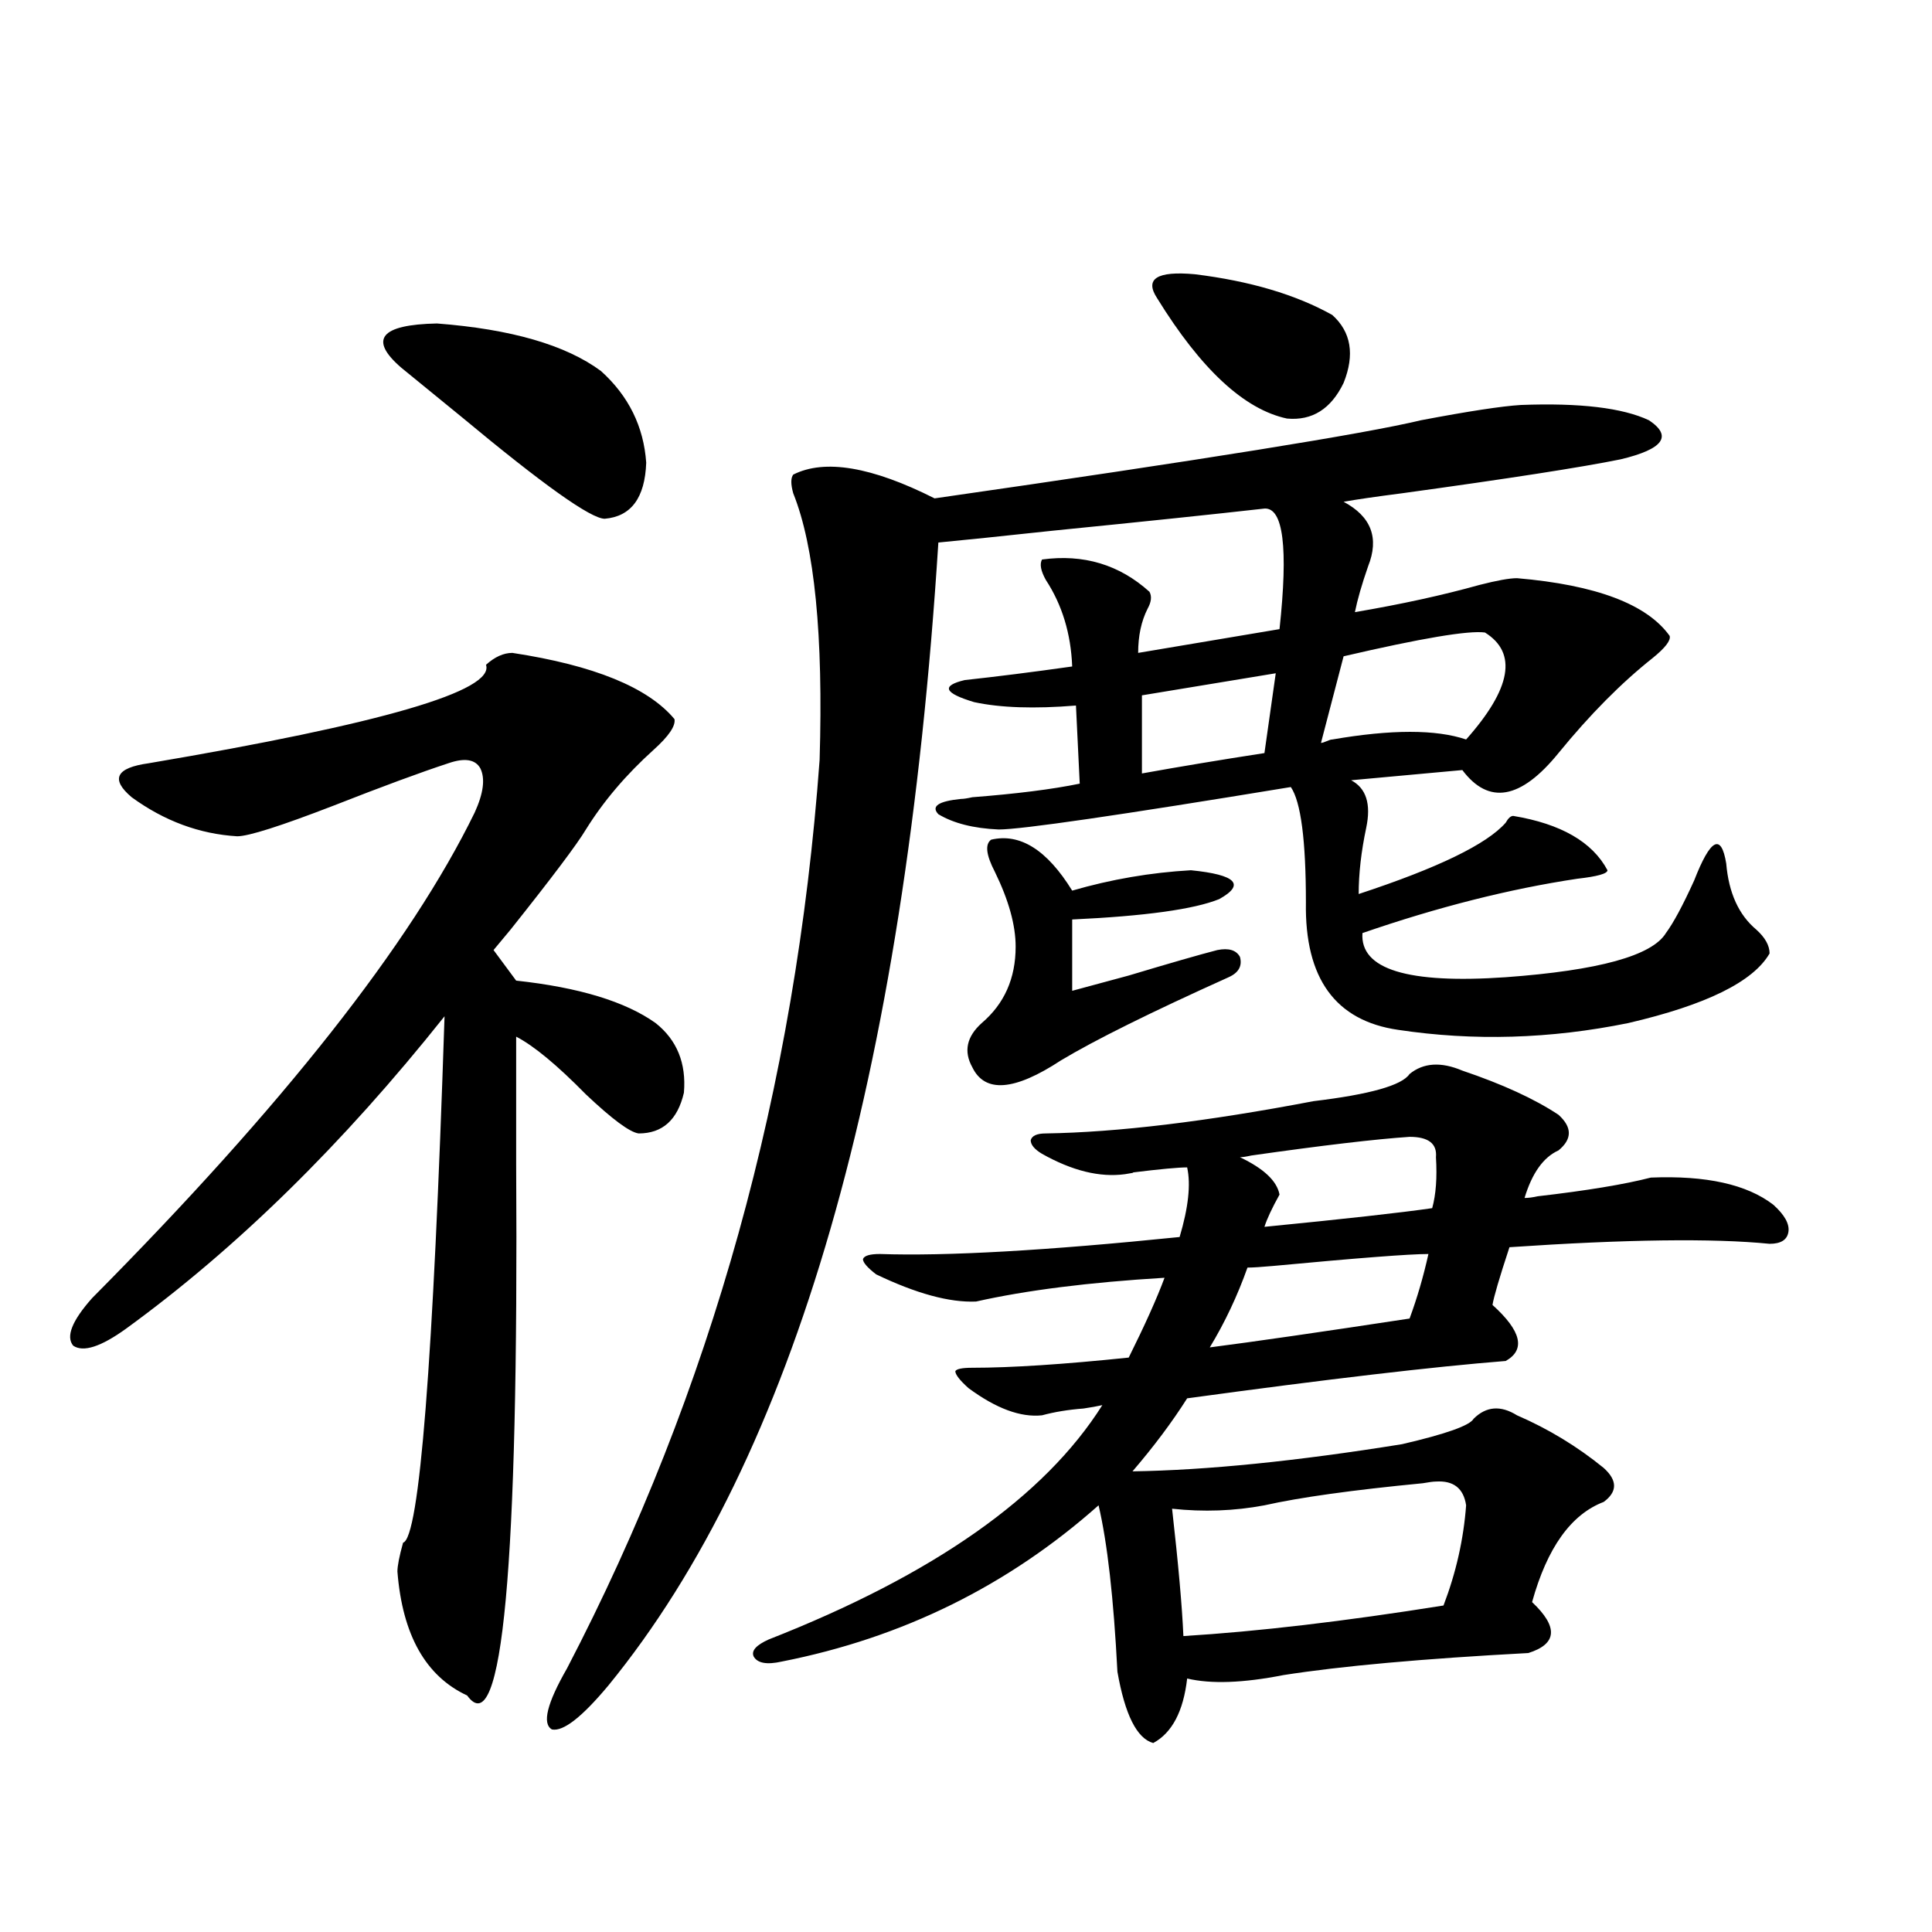 <?xml version="1.0" encoding="utf-8"?>
<!-- Generator: Adobe Illustrator 16.0.0, SVG Export Plug-In . SVG Version: 6.00 Build 0)  -->
<!DOCTYPE svg PUBLIC "-//W3C//DTD SVG 1.1//EN" "http://www.w3.org/Graphics/SVG/1.1/DTD/svg11.dtd">
<svg version="1.1" id="图层_1" xmlns="http://www.w3.org/2000/svg" xmlns:xlink="http://www.w3.org/1999/xlink" x="0px" y="0px"
	 width="1000px" height="1000px" viewBox="0 0 1000 1000" enable-background="new 0 0 1000 1000" xml:space="preserve">
<path d="M265.213,337.938c42.271,6.455,70.242,17.881,83.9,34.277c0.641,3.516-2.927,8.789-10.731,15.82
	c-14.313,12.896-26.021,26.67-35.121,41.309c-4.558,7.622-17.561,24.912-39.023,51.855c-3.902,4.697-6.829,8.213-8.78,10.547
	l11.707,15.82c32.515,3.516,56.584,10.85,72.193,21.973c11.052,8.789,15.93,20.806,14.634,36.035
	c-3.262,14.063-11.066,21.094-23.414,21.094c-4.558-0.576-13.658-7.319-27.316-20.215c-14.969-15.229-26.996-25.186-36.097-29.883
	c0,15.82,0,37.793,0,65.918c1.296,208.604-7.164,300.284-25.365,275.098c-21.463-9.97-33.505-31.352-36.097-64.16
	c0-2.925,0.976-7.91,2.927-14.941c8.445-2.334,15.609-93.164,21.463-272.461C177.41,592.244,122.442,646.146,65.218,687.742
	c-13.018,9.38-22.118,12.305-27.316,8.789c-3.902-4.683-0.655-12.881,9.756-24.609c98.854-99.604,164.874-183.389,198.044-251.367
	c4.543-9.956,5.519-17.578,2.927-22.852c-2.606-4.683-8.14-5.562-16.585-2.637c-14.313,4.697-34.146,12.017-59.511,21.973
	c-27.316,10.547-43.901,15.82-49.755,15.82c-19.512-1.167-37.728-7.91-54.633-20.215c-11.066-9.365-8.14-15.229,8.78-17.578
	c120.973-20.503,179.173-37.49,174.63-50.977C256.098,339.998,260.655,337.938,265.213,337.938z M207.653,190.281
	c-16.92-14.639-10.731-22.261,18.536-22.852c38.368,2.939,66.66,11.138,84.876,24.609c14.299,12.896,22.104,28.716,23.414,47.461
	c-0.655,18.169-7.805,27.837-21.463,29.004c-7.164,0-31.874-17.578-74.145-52.734C225.214,204.646,214.803,196.146,207.653,190.281z
	 M787.151,209.617c30.563-1.167,52.682,1.47,66.34,7.91c12.348,8.213,7.47,14.941-14.634,20.215
	c-20.167,4.106-57.895,9.971-113.168,17.578c-13.658,1.758-23.749,3.228-30.243,4.395c14.299,7.622,18.536,18.76,12.683,33.398
	c-3.262,9.38-5.533,17.29-6.829,23.73c24.055-4.092,45.518-8.789,64.389-14.063c9.101-2.334,15.609-3.516,19.512-3.516
	c40.975,3.516,67.315,13.486,79.022,29.883c0.641,2.349-2.286,6.152-8.78,11.426c-16.265,12.896-32.529,29.307-48.779,49.219
	c-19.512,24.033-36.097,26.958-49.755,8.789l-57.56,5.273c7.805,4.106,10.396,12.305,7.805,24.609
	c-2.606,12.305-3.902,23.73-3.902,34.277c40.975-13.472,66.34-25.776,76.096-36.914c1.296-2.334,2.592-3.516,3.902-3.516
	c24.71,4.106,40.975,13.486,48.779,28.125c0,1.758-5.213,3.228-15.609,4.395c-35.121,5.273-72.193,14.653-111.217,28.125
	c-1.311,18.76,23.414,26.367,74.145,22.852c48.124-3.516,75.761-11.123,82.925-22.852c3.902-5.273,8.78-14.351,14.634-27.246
	c8.445-21.67,13.979-24.609,16.585-8.789c1.296,15.244,6.494,26.67,15.609,34.277c4.543,4.106,6.829,8.213,6.829,12.305
	c-8.46,14.653-32.85,26.67-73.169,36.035c-40.334,8.213-79.998,9.38-119.021,3.516c-32.529-4.683-48.459-26.655-47.804-65.918
	c0-32.217-2.606-52.144-7.805-59.766c-89.113,14.653-139.509,21.973-151.216,21.973c-13.018-0.576-23.414-3.213-31.219-7.91
	c-3.902-4.092,0-6.729,11.707-7.91c1.296,0,3.247-0.288,5.854-0.879c22.759-1.758,41.295-4.092,55.608-7.031l-1.951-40.43
	c-21.463,1.758-39.023,1.182-52.682-1.758c-15.609-4.683-17.24-8.486-4.878-11.426c16.25-1.758,34.786-4.092,55.608-7.031
	c-0.655-16.987-5.213-31.929-13.658-44.824c-2.606-4.683-3.262-8.198-1.951-10.547c21.463-2.925,39.999,2.637,55.608,16.699
	c1.296,2.349,0.976,5.273-0.976,8.789c-3.262,6.455-4.878,14.063-4.878,22.852l73.169-12.305
	c4.543-42.188,1.951-62.979-7.805-62.402c-26.021,2.939-62.438,6.743-109.266,11.426c-27.316,2.939-47.163,4.985-59.511,6.152
	c-17.561,276.567-74.479,473.73-170.728,591.504c-13.658,16.397-23.414,24.02-29.268,22.852c-5.213-2.938-2.606-13.485,7.805-31.641
	c74.785-143.55,118.366-300.283,130.729-470.215c1.951-64.448-2.606-110.439-13.658-137.988c-1.311-4.683-1.311-7.91,0-9.668
	c16.25-8.198,40.64-4.092,73.169,12.305c138.533-19.912,222.434-33.398,251.701-40.43
	C760.155,212.845,777.396,210.208,787.151,209.617z M756.908,554.148c20.808,7.031,37.393,14.653,49.755,22.852
	c7.149,6.455,7.149,12.607,0,18.457c-7.805,3.516-13.658,11.729-17.561,24.609c1.951,0,4.223-0.288,6.829-0.879
	c25.365-2.925,44.877-6.152,58.535-9.668c28.612-1.167,49.755,3.516,63.413,14.063c5.854,5.273,8.445,9.971,7.805,14.063
	c-0.655,4.106-3.902,6.152-9.756,6.152c-29.268-2.925-74.145-2.334-134.631,1.758c-5.213,15.82-8.14,25.791-8.78,29.883
	c14.954,13.486,17.226,23.154,6.829,29.004c-37.072,2.939-92.04,9.38-164.874,19.336c-7.805,12.305-17.24,24.912-28.292,37.793
	c38.368-0.576,84.876-5.273,139.509-14.063c22.759-5.273,35.121-9.668,37.072-13.184c6.494-6.44,13.979-7.031,22.438-1.758
	c16.25,7.031,31.219,16.123,44.877,27.246c7.149,6.455,7.149,12.305,0,17.578c-16.92,6.455-29.268,23.73-37.072,51.855
	c13.658,12.882,13.003,21.671-1.951,26.367c-54.633,2.926-96.918,6.729-126.826,11.426c-20.822,4.093-37.407,4.684-49.755,1.758
	c-1.951,16.988-7.805,28.125-17.561,33.398c-8.46-2.348-14.634-14.652-18.536-36.914c-1.951-38.081-5.213-66.797-9.756-86.133
	c-46.828,41.611-101.461,68.555-163.898,80.859c-7.805,1.758-12.683,0.879-14.634-2.637c-1.311-2.938,1.296-5.863,7.805-8.789
	c85.196-33.398,142.756-73.828,172.679-121.289c-2.606,0.591-5.854,1.182-9.756,1.758c-7.805,0.591-14.969,1.758-21.463,3.516
	c-11.066,1.182-23.749-3.516-38.048-14.063c-4.558-4.092-6.829-7.031-6.829-8.789c0.641-1.167,3.567-1.758,8.78-1.758
	c20.152,0,47.148-1.758,80.974-5.273c8.445-16.987,14.634-30.762,18.536-41.309c-39.023,2.349-71.553,6.455-97.559,12.305
	c-13.658,0.591-30.898-4.092-51.706-14.063c-4.558-3.516-6.829-6.152-6.829-7.91c0.641-1.758,3.567-2.637,8.78-2.637
	c34.466,1.182,86.172-1.758,155.118-8.789c4.543-15.229,5.854-27.246,3.902-36.035c-4.558,0-13.993,0.879-28.292,2.637
	c1.296,0,0,0.303-3.902,0.879c-13.018,1.758-27.316-1.758-42.926-10.547c-3.902-2.334-5.854-4.683-5.854-7.031
	c0.641-2.334,3.247-3.516,7.805-3.516c37.072-0.576,83.245-6.152,138.533-16.699c29.268-3.516,45.853-8.198,49.755-14.063
	C736.741,550.057,745.842,549.466,756.908,554.148z M513.012,434.617c14.954-3.516,28.933,5.273,41.95,26.367
	c20.152-5.85,40.64-9.365,61.462-10.547c23.414,2.349,28.292,7.334,14.634,14.941c-13.018,5.273-38.383,8.789-76.096,10.547v36.914
	c6.494-1.758,16.25-4.395,29.268-7.91c21.463-6.44,36.737-10.835,45.853-13.184c5.854-1.167,9.756,0,11.707,3.516
	c1.296,4.697-0.655,8.213-5.854,10.547c-40.334,18.169-69.267,32.52-86.827,43.066c-24.069,15.82-39.358,17.002-45.853,3.516
	c-4.558-8.198-2.927-15.82,4.878-22.852c11.707-9.956,17.561-23.14,17.561-39.551c0-11.123-3.582-24.019-10.731-38.672
	C510.405,442.527,509.75,436.966,513.012,434.617z M591.059,359.91v40.43c19.512-3.516,40.64-7.031,63.413-10.547l5.854-41.309
	L591.059,359.91z M689.593,163.035c9.756,8.789,11.707,20.518,5.854,35.156c-6.509,13.486-16.265,19.639-29.268,18.457
	c-22.118-4.683-44.557-25.488-67.315-62.402c-6.509-9.956,0-14.063,19.512-12.305C646.987,145.457,670.722,152.488,689.593,163.035z
	 M743.25,766.844c-1.311,0-3.582,0.303-6.829,0.879c-36.432,3.516-63.748,7.334-81.949,11.426
	c-15.609,2.939-31.554,3.516-47.804,1.758c3.247,28.716,5.198,50.675,5.854,65.918c38.368-2.348,83.245-7.621,134.631-15.82
	c6.494-16.987,10.396-34.277,11.707-51.855C757.549,770.359,752.351,766.268,743.25,766.844z M739.348,649.07
	c-9.756,0-36.432,2.061-79.998,6.152c-6.509,0.591-11.066,0.879-13.658,0.879c-5.213,14.653-11.707,28.428-19.512,41.309
	c22.759-2.925,57.225-7.91,103.412-14.941C733.494,671.922,736.741,660.799,739.348,649.07z M729.592,588.426
	c-17.561,1.182-44.877,4.395-81.949,9.668c-2.606,0.591-4.558,0.879-5.854,0.879c12.348,5.864,19.177,12.305,20.487,19.336
	c-3.902,7.031-6.509,12.607-7.805,16.699c41.615-4.092,70.563-7.319,86.827-9.668c1.951-7.031,2.592-15.82,1.951-26.367
	C743.891,591.941,739.348,588.426,729.592,588.426z M695.446,339.695l-11.707,44.824c0.641,0,1.616-0.288,2.927-0.879
	c1.296-0.576,2.271-0.879,2.927-0.879c30.563-5.273,53.657-5.273,69.267,0c23.414-26.367,26.661-44.824,9.756-55.371
	C760.155,326.224,735.766,330.33,695.446,339.695z"/>
</svg>
